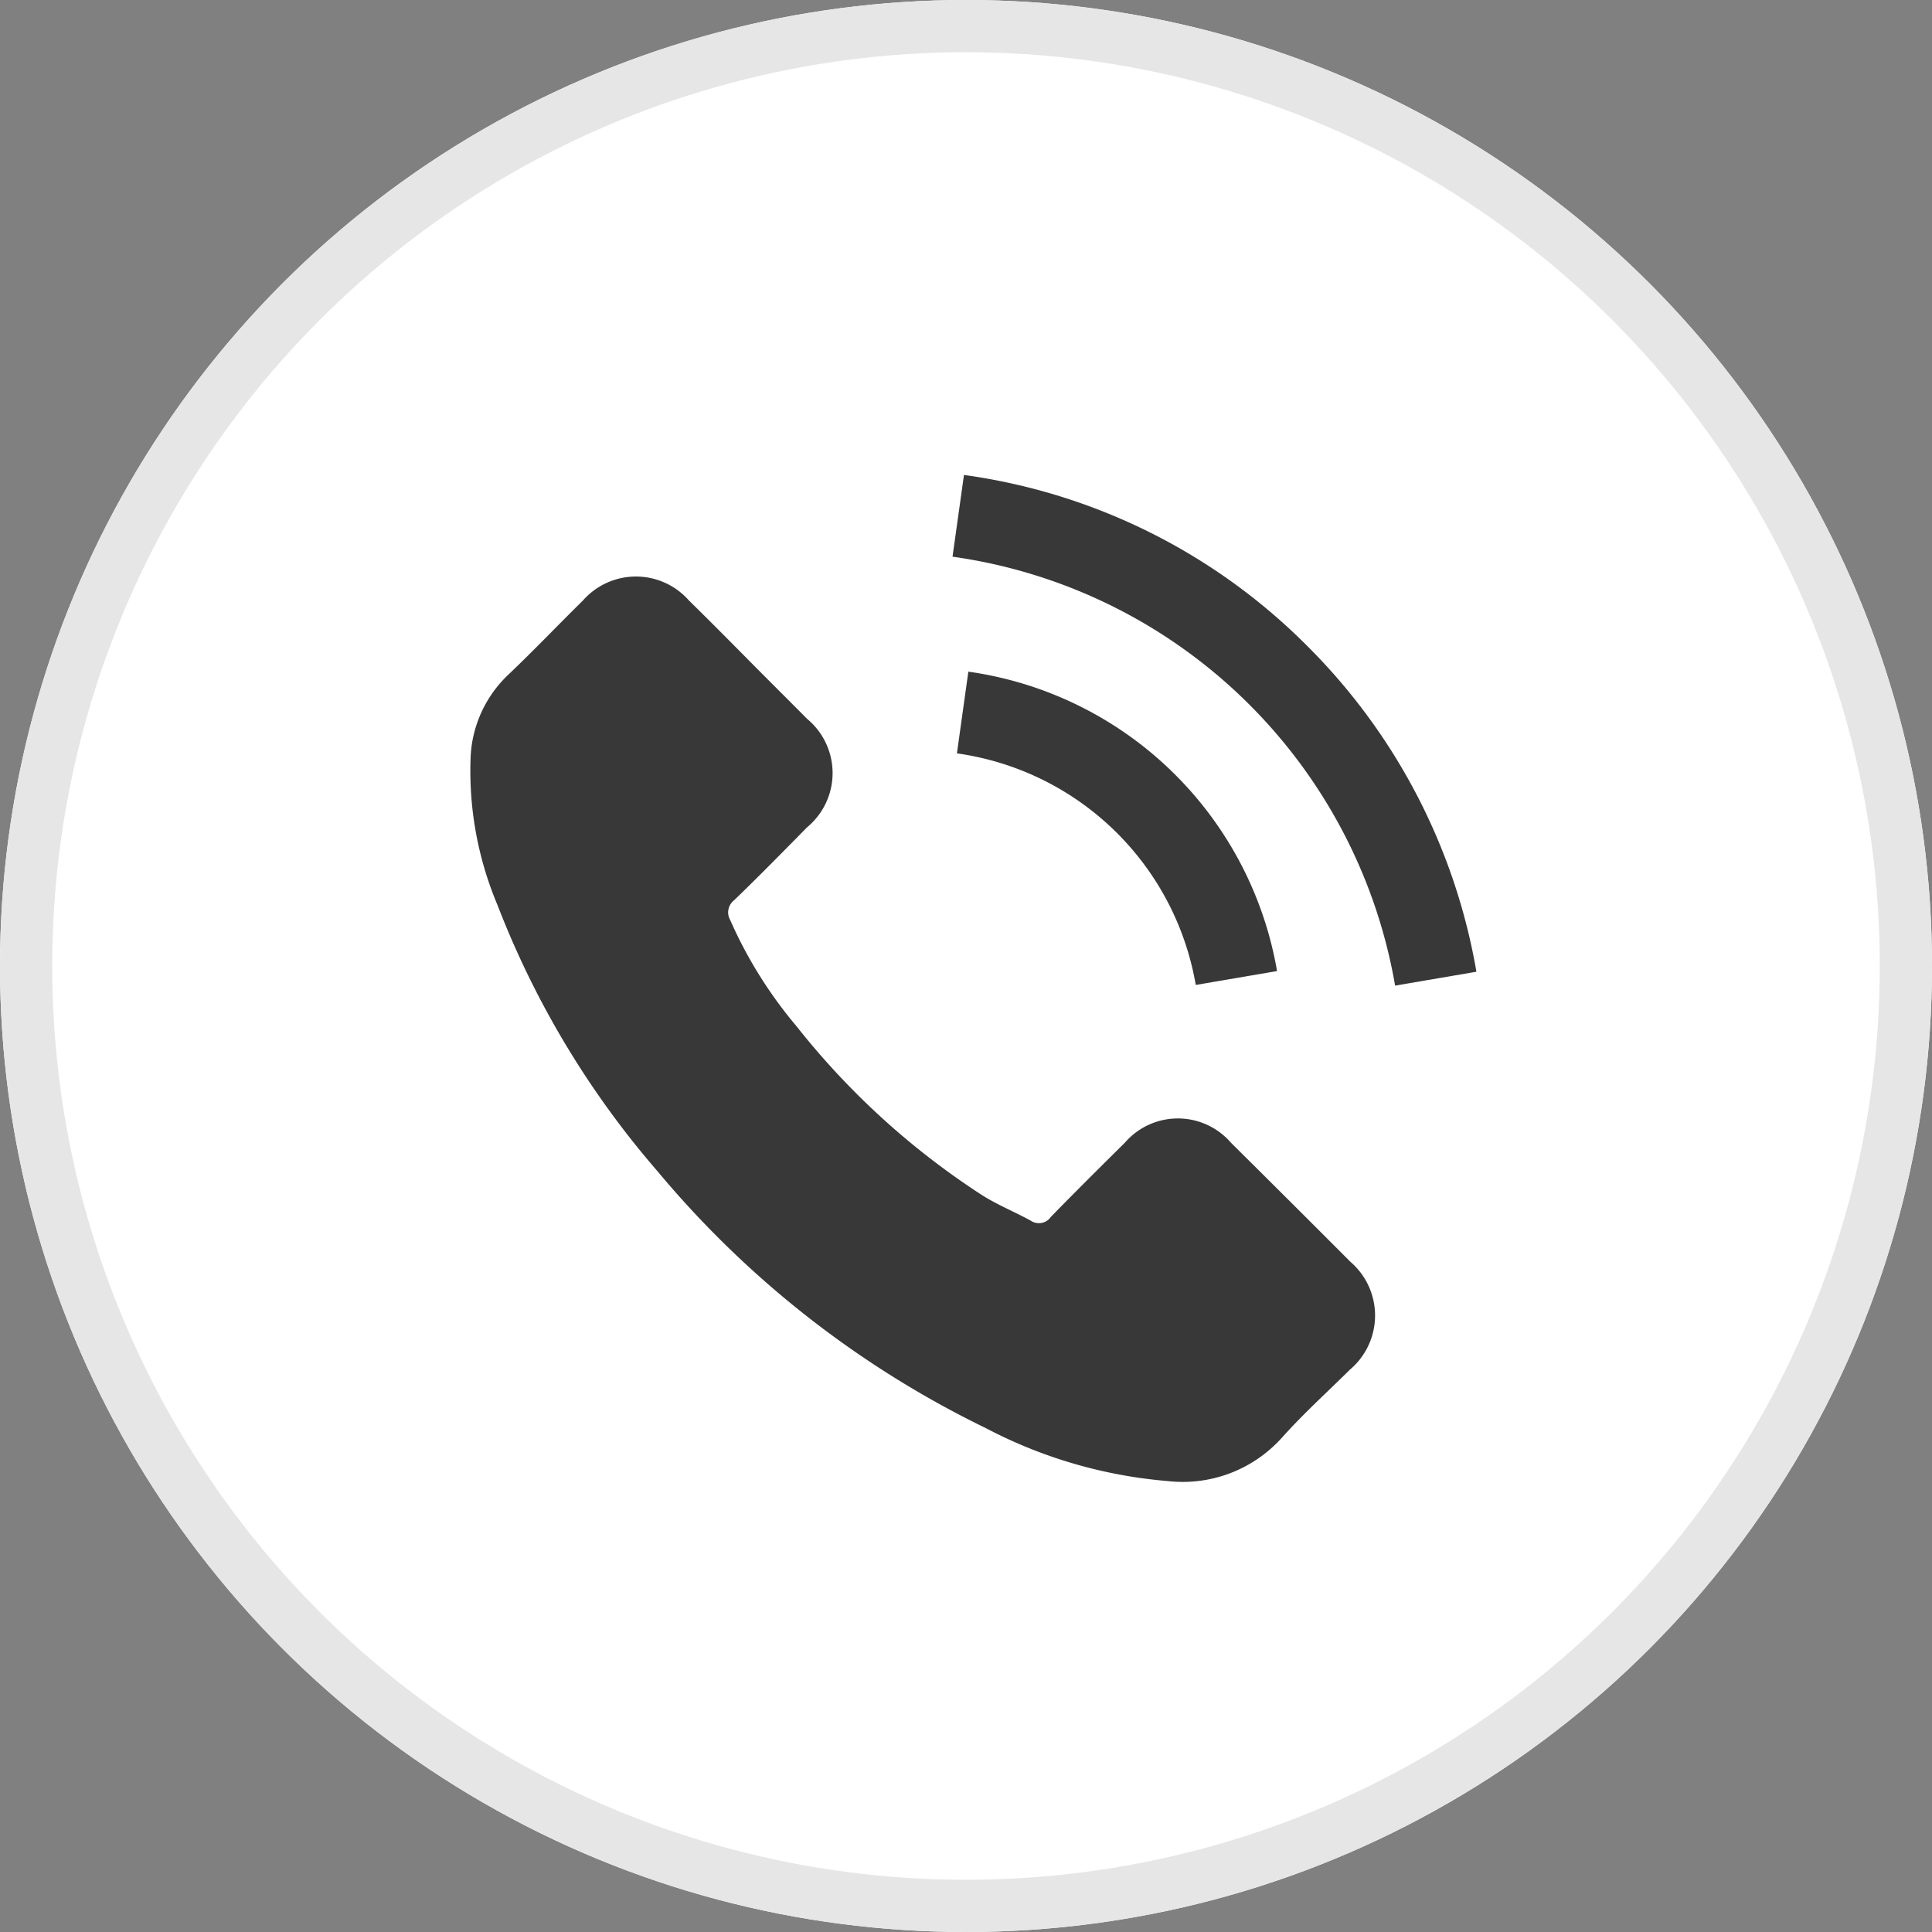 <svg xmlns="http://www.w3.org/2000/svg" width="37" height="37" viewBox="0 0 37 37"><rect x="0" y="0" width="37" height="37" fill="#808080" stroke="none"/><defs><style>.a{fill:#fff;stroke:#e6e6e6;}.b{fill:#383838;}.c{stroke:none;}.d{fill:none;}</style></defs><g transform="translate(-233 -55)"><g class="a" transform="translate(233 55)"><circle class="c" cx="18.5" cy="18.5" r="18.5"/><circle class="d" cx="18.5" cy="18.5" r="18"/></g><g transform="translate(242 64.096)"><path class="b" d="M14.579,56.978a1.343,1.343,0,0,0-2.03,0c-.475.471-.949.941-1.416,1.42a.28.28,0,0,1-.391.072c-.307-.168-.634-.3-.929-.487a14.726,14.726,0,0,1-3.55-3.231A8.411,8.411,0,0,1,4.99,52.714a.292.292,0,0,1,.072-.375c.475-.459.937-.929,1.4-1.4a1.348,1.348,0,0,0,0-2.078c-.371-.375-.742-.742-1.113-1.117s-.762-.77-1.149-1.149a1.352,1.352,0,0,0-2.03,0c-.479.471-.937.953-1.424,1.416a2.312,2.312,0,0,0-.726,1.56A6.608,6.608,0,0,0,.53,52.419,17.283,17.283,0,0,0,3.6,57.528a18.983,18.983,0,0,0,6.287,4.918,9.092,9.092,0,0,0,3.482,1.013,2.552,2.552,0,0,0,2.19-.834c.407-.455.866-.87,1.3-1.3a1.357,1.357,0,0,0,.008-2.066Q15.724,58.113,14.579,56.978Z" transform="translate(-0.006 -44.191)"/><path class="b" d="M242.428,102l1.557-.266A6.988,6.988,0,0,0,238.073,96l-.219,1.565A5.4,5.4,0,0,1,242.428,102Z" transform="translate(-228.528 -92.233)"/><path class="b" d="M249.555,3.283A11.48,11.48,0,0,0,242.973,0l-.219,1.565A10.017,10.017,0,0,1,251.23,9.78l1.557-.266A11.564,11.564,0,0,0,249.555,3.283Z" transform="translate(-233.512)"/></g></g></svg>